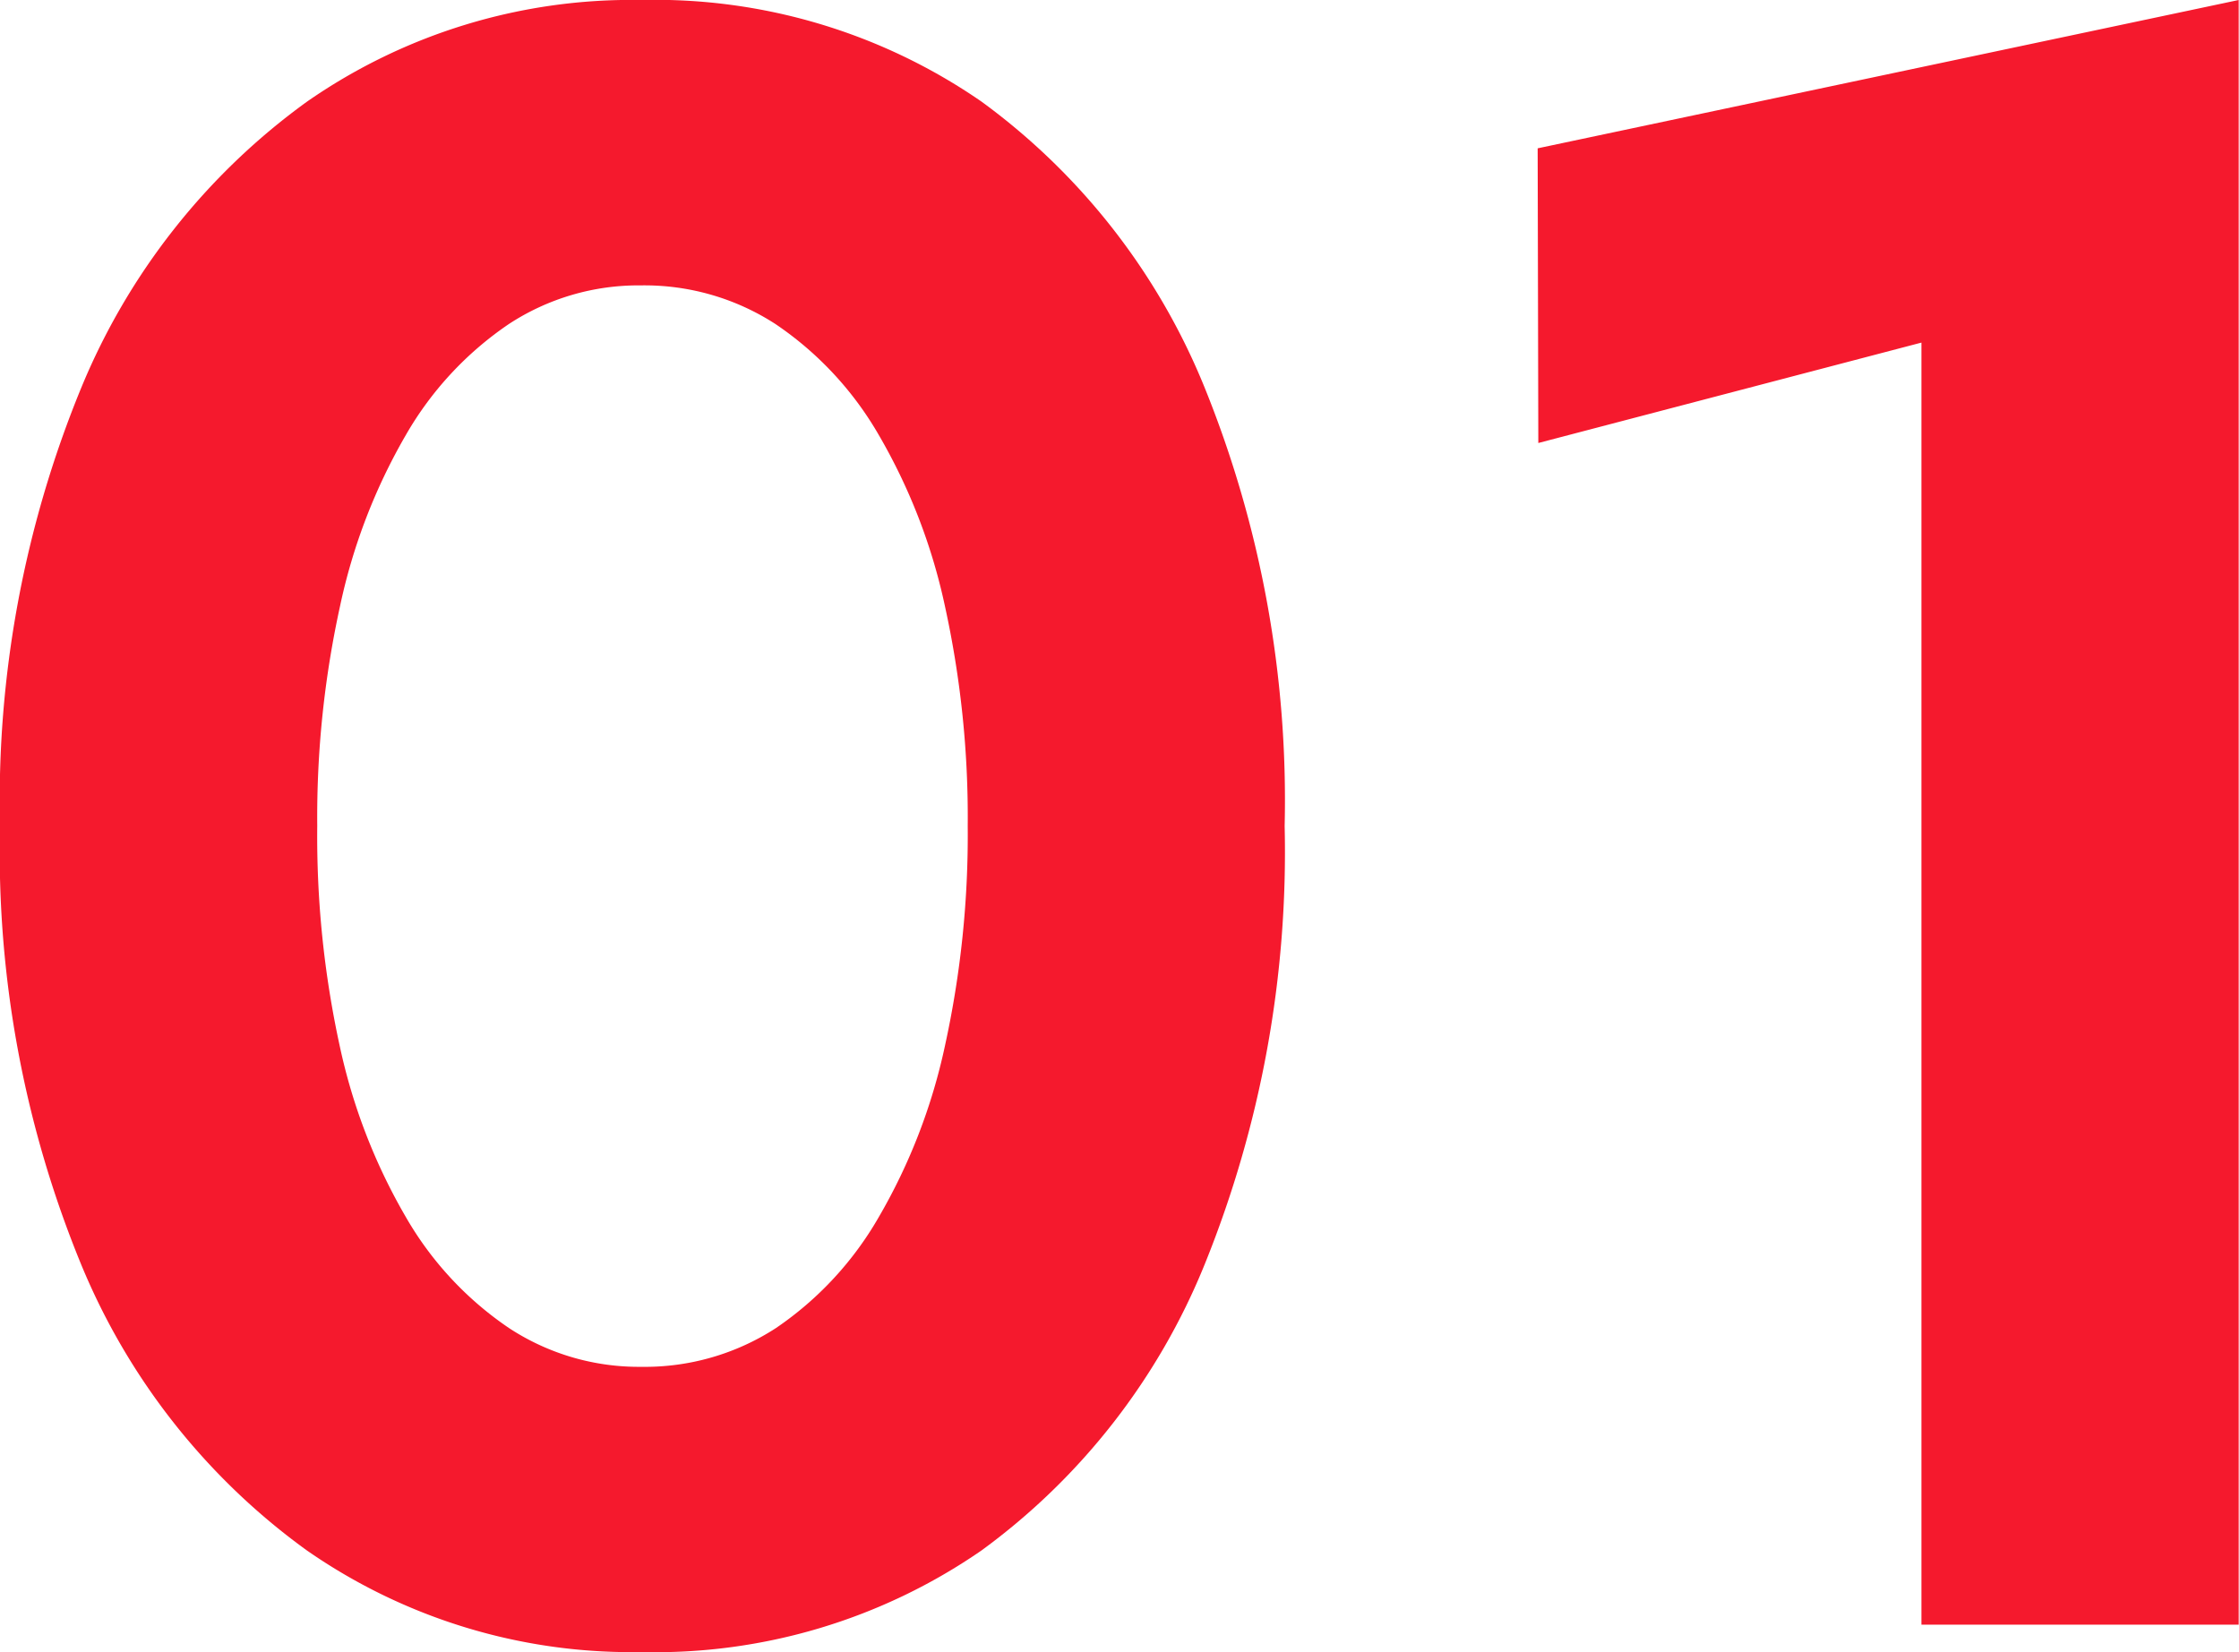 <svg xmlns="http://www.w3.org/2000/svg" width="27.468" height="20.272" viewBox="0 0 27.468 20.272"><path data-name="パス 27352" d="M3.892 10.136a12.076 12.076 0 0 1 .28-2.7 7.143 7.143 0 0 1 .808-2.1 4.132 4.132 0 0 1 1.26-1.358 2.9 2.9 0 0 1 1.624-.476 2.952 2.952 0 0 1 1.652.476 4.132 4.132 0 0 1 1.264 1.358 7.143 7.143 0 0 1 .812 2.1 12.076 12.076 0 0 1 .28 2.7 12.076 12.076 0 0 1-.28 2.7 7.143 7.143 0 0 1-.812 2.1 4.132 4.132 0 0 1-1.26 1.36 2.952 2.952 0 0 1-1.652.476 2.9 2.9 0 0 1-1.624-.476 4.132 4.132 0 0 1-1.264-1.36 7.143 7.143 0 0 1-.812-2.1 12.076 12.076 0 0 1-.276-2.7zm-3.892 0a13.32 13.32 0 0 0 .994 5.376 8.169 8.169 0 0 0 2.772 3.514 6.969 6.969 0 0 0 4.102 1.246 7.044 7.044 0 0 0 4.172-1.246 8.117 8.117 0 0 0 2.74-3.514 13.487 13.487 0 0 0 .98-5.376 13.487 13.487 0 0 0-.98-5.376 8.117 8.117 0 0 0-2.74-3.514A7.044 7.044 0 0 0 7.868 0a6.969 6.969 0 0 0-4.1 1.246A8.169 8.169 0 0 0 .996 4.76 13.32 13.32 0 0 0 0 10.136zm18.872-4.7 4.7-1.232v15.732h3.892V0l-8.6 1.82z" fill="#f5192d"/></svg>